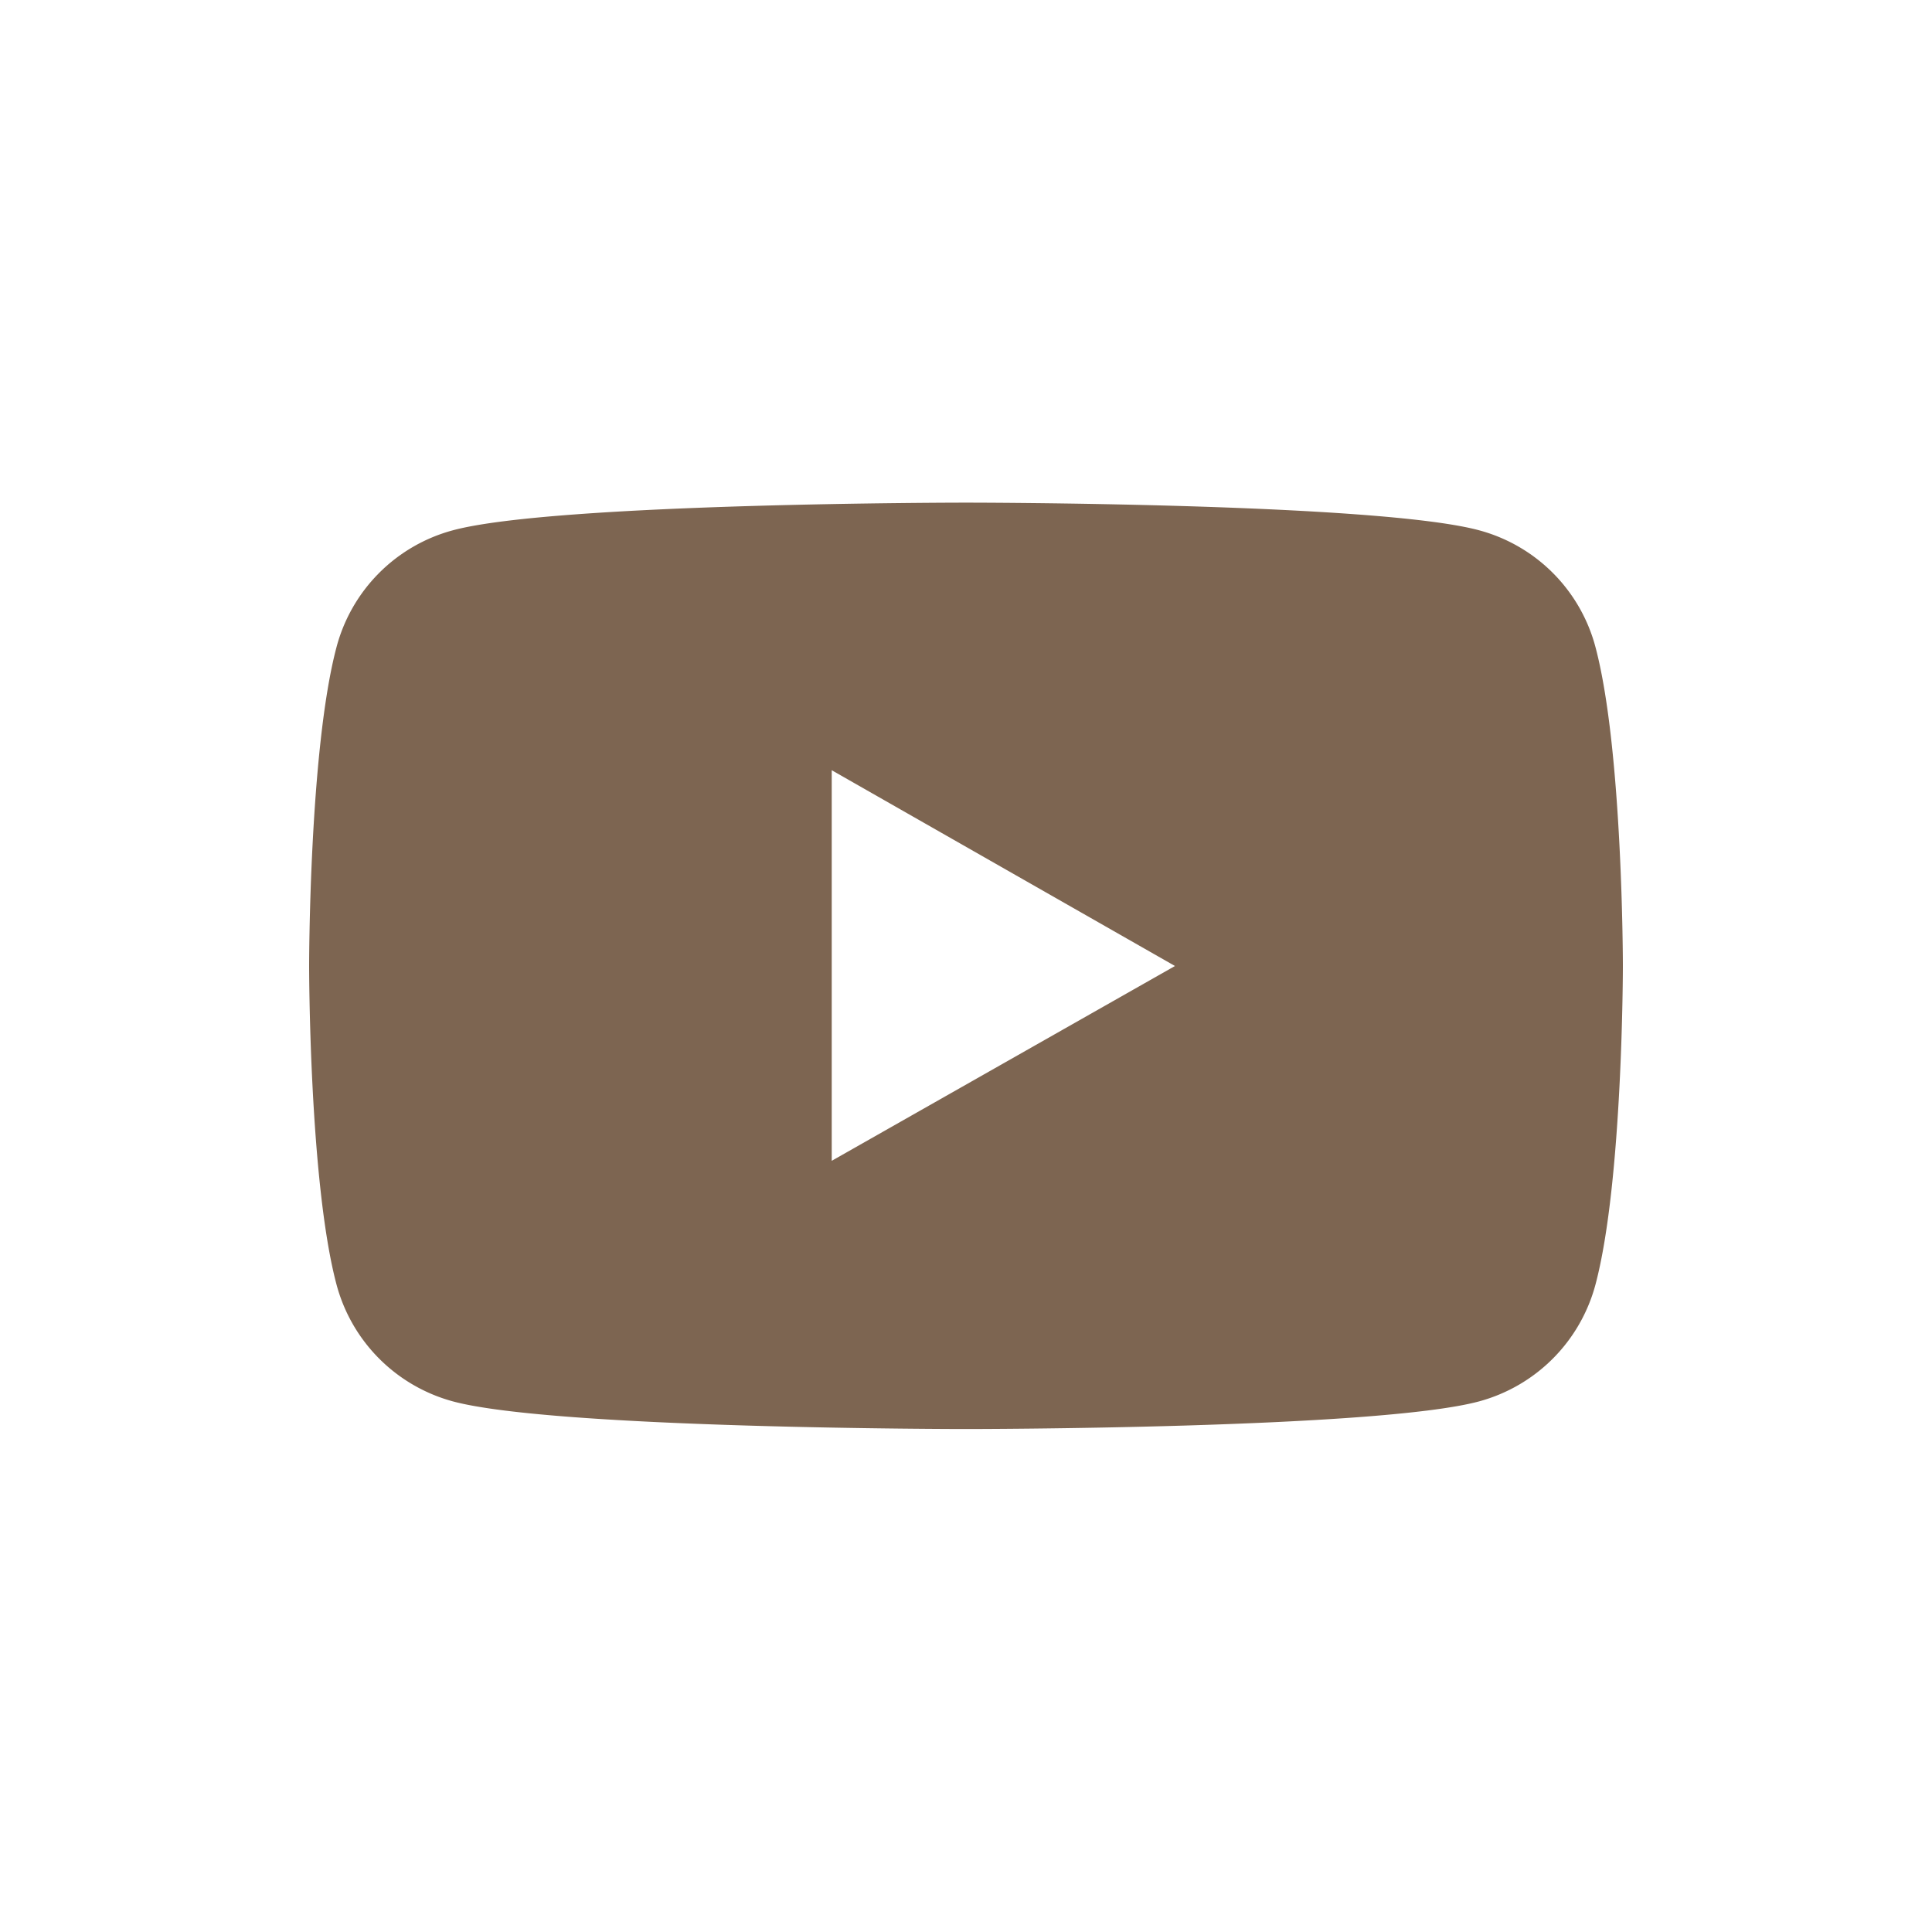 <svg xmlns="http://www.w3.org/2000/svg" viewBox="0 0 60 60"><g id="レイヤー_2" data-name="レイヤー 2"><g id="レイヤー_1-2" data-name="レイヤー 1"><rect width="60" height="60" rx="25" fill="none"/><path d="M49.55,20.1a5.11,5.11,0,0,0-3.61-3.63C42.76,15.61,30,15.61,30,15.61s-12.76,0-15.94.86a5.11,5.11,0,0,0-3.61,3.63C9.6,23.3,9.6,30,9.6,30s0,6.69.85,9.89a5.13,5.13,0,0,0,3.61,3.63c3.18.86,15.94.86,15.94.86s12.76,0,15.94-.86a5.13,5.13,0,0,0,3.61-3.63c.85-3.2.85-9.89.85-9.89S50.4,23.3,49.55,20.1ZM25.83,36.05V23.92L36.49,30Z" fill="#7d6551"/></g></g></svg>